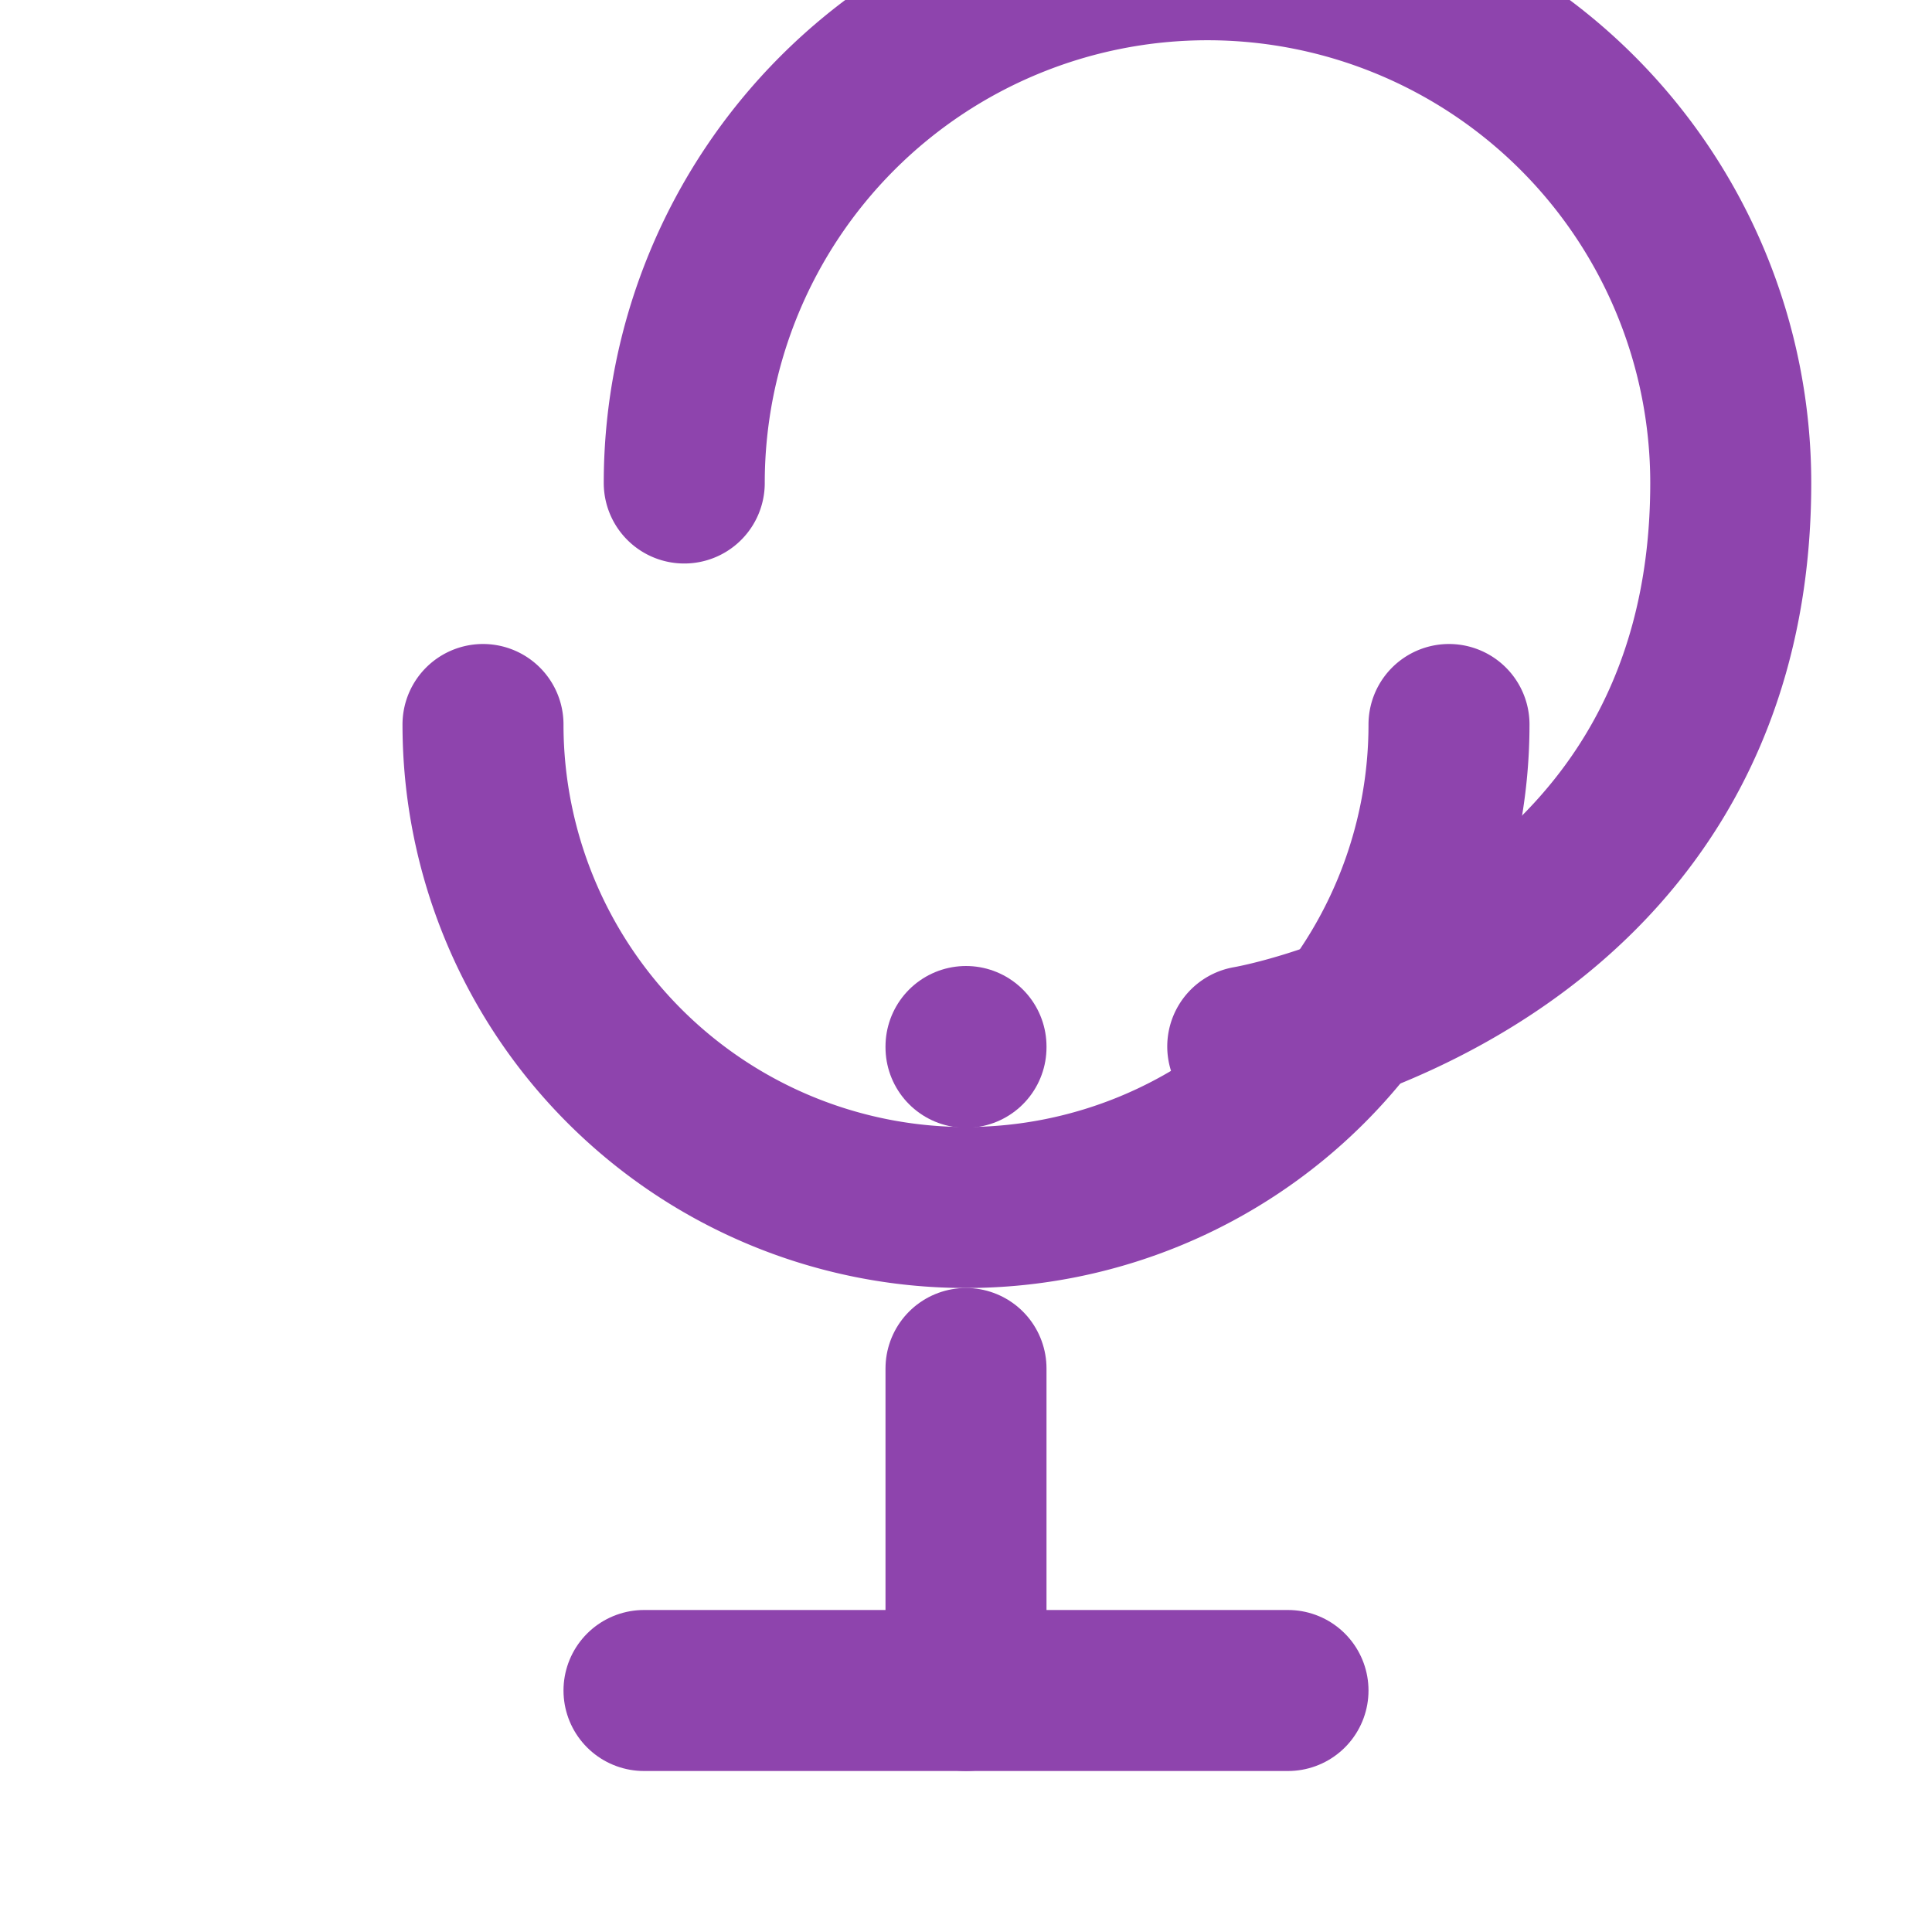 ﻿<svg xmlns="http://www.w3.org/2000/svg" width="42" height="42" viewBox="0 0 24 24" fill="none" stroke="#8e44ad" stroke-width="2" stroke-linecap="round" stroke-linejoin="round">
  <path d="M8 21h8"/>
  <path d="M12 21v-4"/>
  <path d="M8.5 6a6.5 6.5 0 0 1 13 0c0 6-6 7-6 7"/>
  <path d="M6 9a6 6 0 0 0 12 0"/>
  <line x1="12" y1="13" x2="12" y2="13.01"/>
</svg>